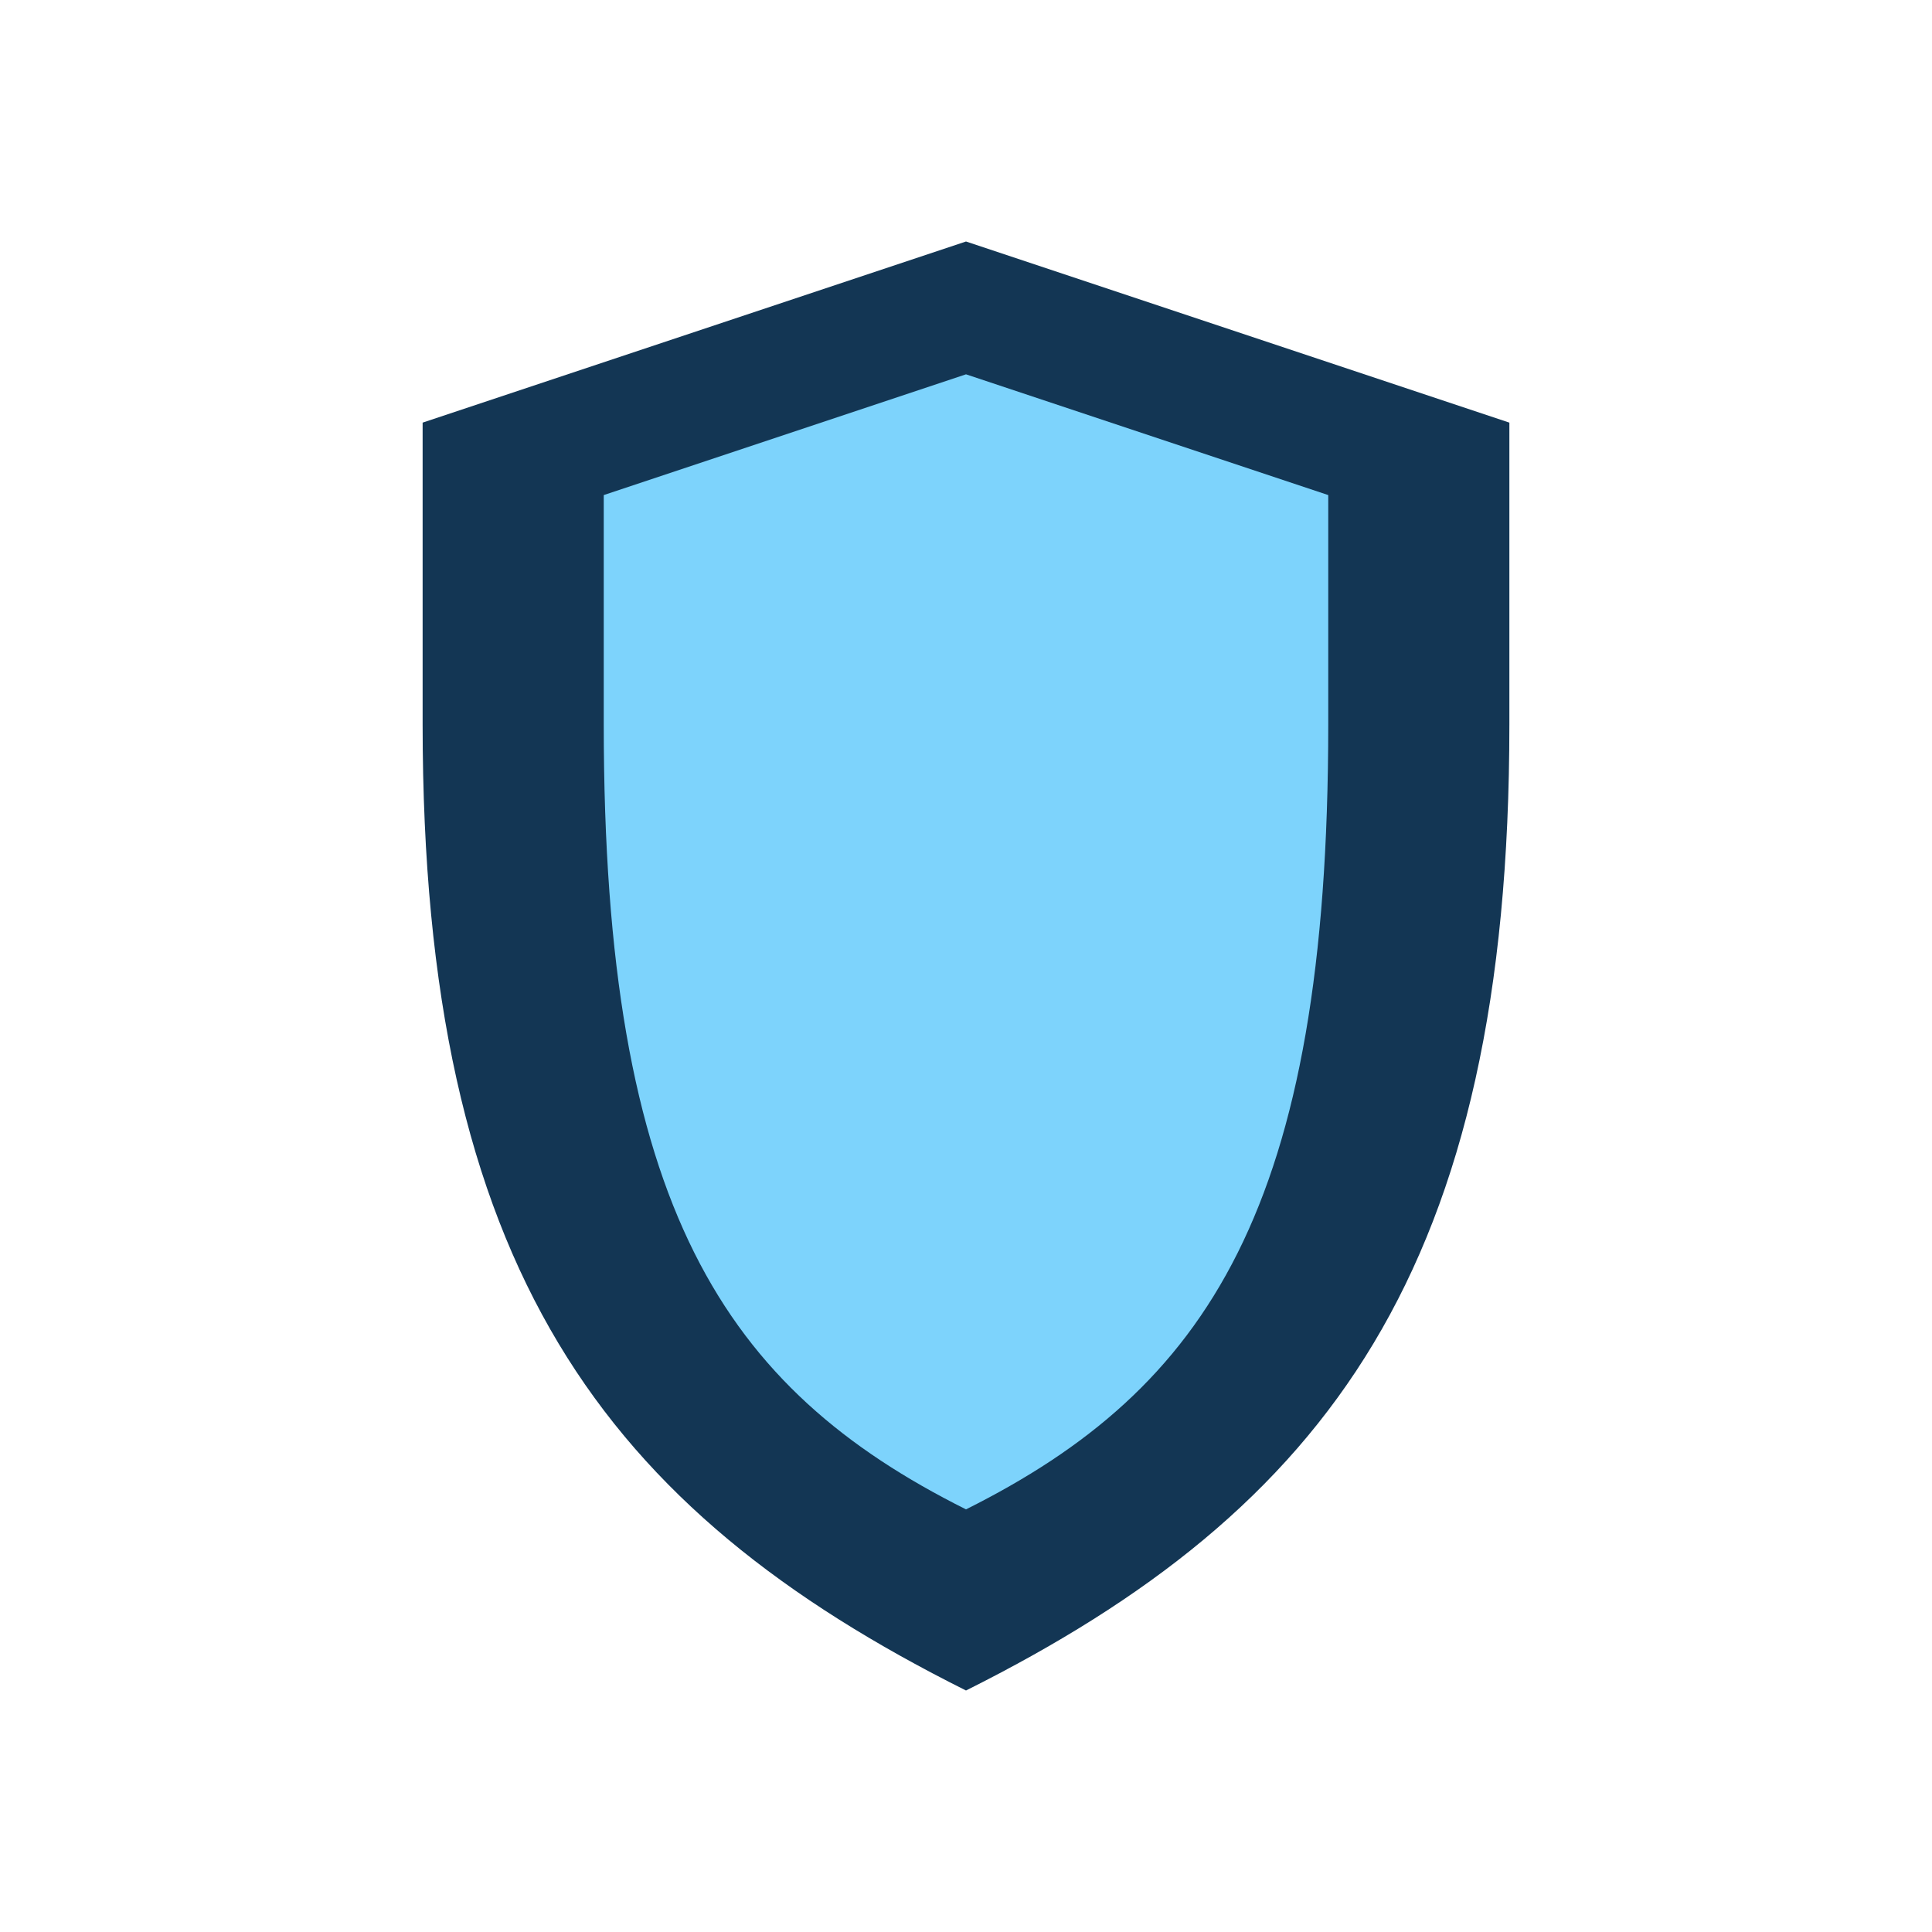 <?xml version="1.0" encoding="UTF-8"?>
<svg xmlns="http://www.w3.org/2000/svg" width="32" height="32" viewBox="0 0 32 32"><path d="M16 28C10 25 7 21 7 12V7l9-3 9 3v5c0 9-3 13-9 16z" fill="#133654"/><path d="M16 25c-4-2-6-5-6-13V8.2L16 6.2l6 2v3.8c0 8-2 11-6 13z" fill="#7DD3FC"/></svg>
